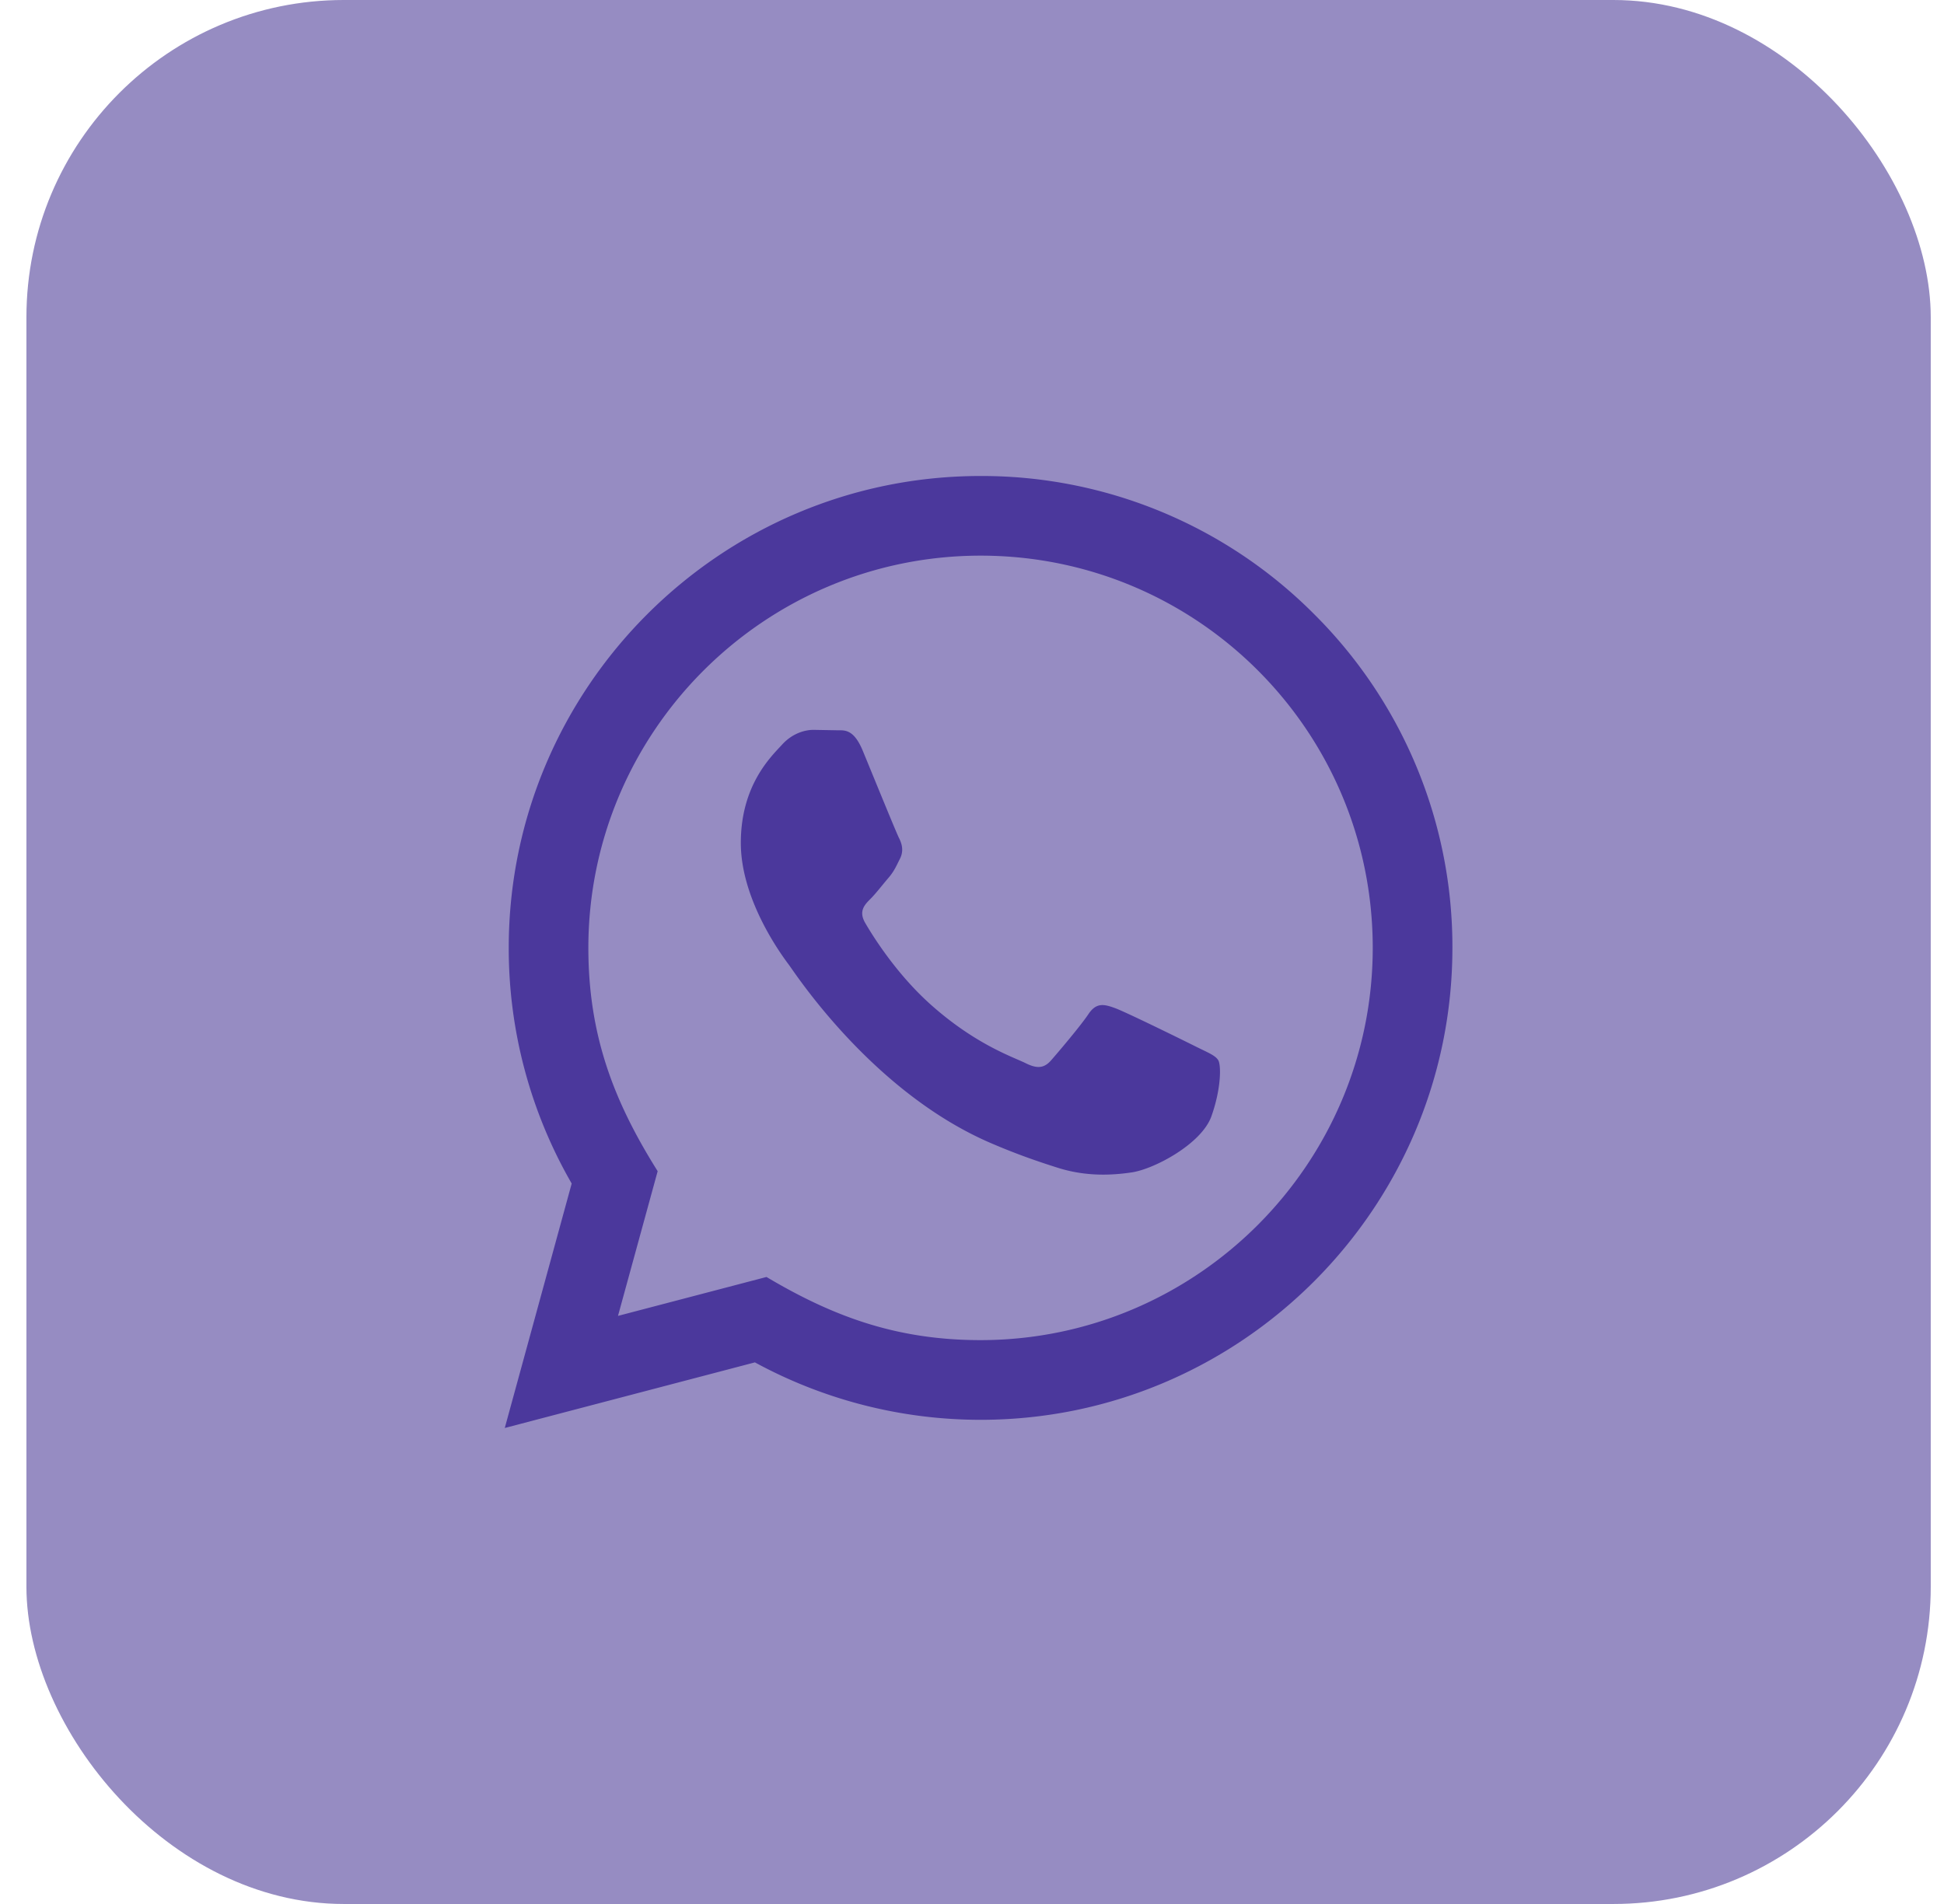 <svg xmlns="http://www.w3.org/2000/svg" width="49" height="48" fill="none"><rect x=".666" width="48" height="48" rx="8" fill="#968CC2"></rect><g clip-path="url(#a)"><path d="m12.723 36 1.687-6.163a11.867 11.867 0 0 1-1.587-5.946C12.826 17.335 18.16 12 24.716 12a11.817 11.817 0 0 1 8.413 3.488 11.824 11.824 0 0 1 3.48 8.414c-.003 6.557-5.338 11.892-11.893 11.892a11.9 11.9 0 0 1-5.688-1.448L12.723 36zm6.597-3.807c1.676.995 3.276 1.591 5.392 1.592 5.448 0 9.886-4.434 9.889-9.885.002-5.462-4.415-9.89-9.881-9.892-5.452 0-9.887 4.434-9.89 9.884 0 2.225.652 3.891 1.747 5.634l-1 3.648 3.743-.981zm11.387-5.464c-.074-.124-.272-.198-.57-.347-.297-.149-1.758-.868-2.031-.967-.272-.099-.47-.149-.67.149-.197.297-.767.967-.94 1.165-.173.198-.347.223-.644.074-.297-.149-1.255-.462-2.39-1.475-.883-.788-1.48-1.761-1.653-2.059-.173-.297-.018-.458.13-.606.134-.133.297-.347.446-.521.15-.172.2-.296.3-.495.099-.198.05-.372-.025-.521-.075-.148-.67-1.611-.916-2.206-.242-.579-.487-.501-.67-.51l-.57-.01c-.197 0-.52.074-.791.372-.272.298-1.04 1.016-1.04 2.479s1.065 2.876 1.213 3.074c.149.198 2.095 3.2 5.076 4.487.709.306 1.263.489 1.694.626.712.226 1.36.194 1.872.118.57-.085 1.758-.719 2.006-1.413.248-.695.248-1.29.173-1.414z" fill="#4B389C"></path></g><defs><clipPath id="a"><path fill="#fff" transform="translate(12.666 12)" d="M0 0h24v24H0z"></path></clipPath></defs></svg>